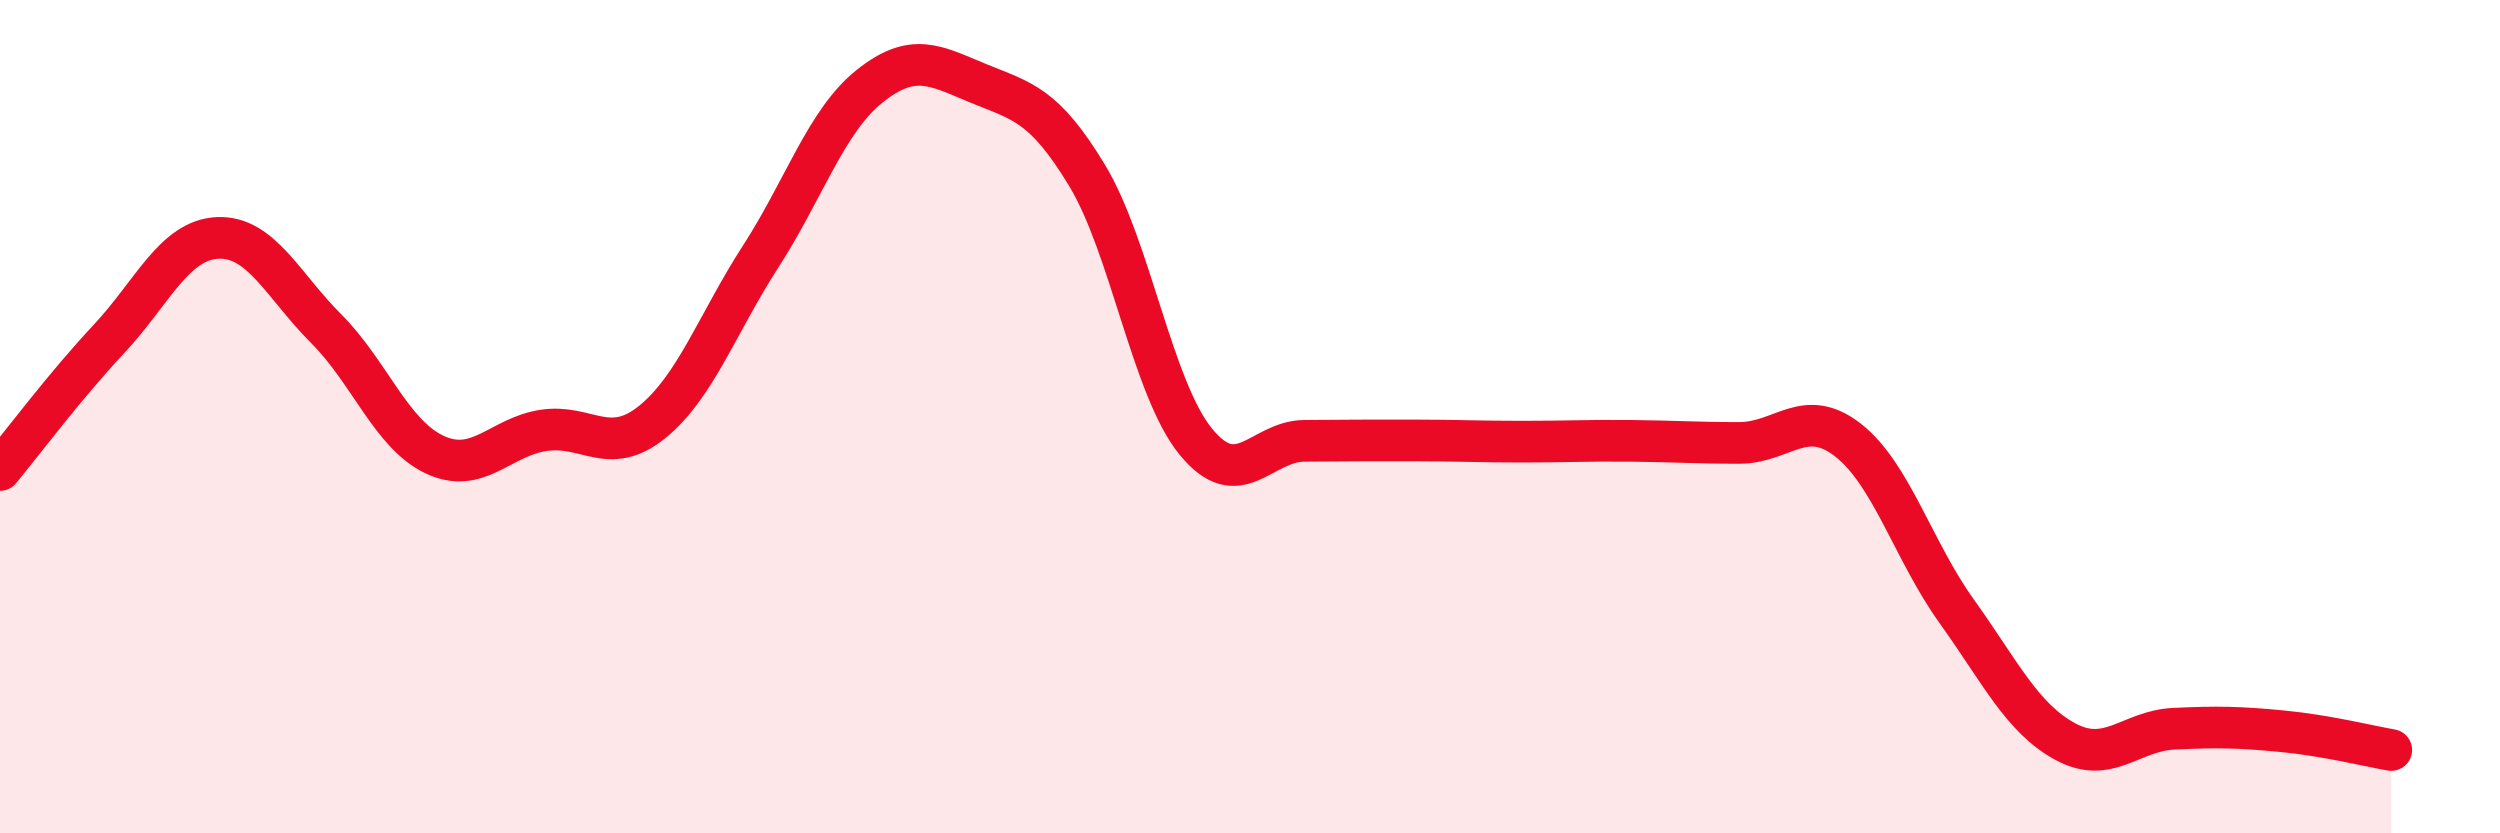 
    <svg width="60" height="20" viewBox="0 0 60 20" xmlns="http://www.w3.org/2000/svg">
      <path
        d="M 0,11.28 C 0.52,10.65 1.57,9.25 2.61,8.14 C 3.65,7.03 4.18,5.76 5.22,5.71 C 6.26,5.66 6.79,6.85 7.83,7.89 C 8.87,8.93 9.39,10.42 10.43,10.91 C 11.47,11.4 12,10.49 13.04,10.33 C 14.08,10.17 14.61,10.97 15.65,10.13 C 16.69,9.29 17.22,7.76 18.26,6.15 C 19.3,4.54 19.83,2.9 20.87,2.07 C 21.91,1.24 22.44,1.57 23.48,2 C 24.52,2.43 25.05,2.49 26.09,4.21 C 27.13,5.93 27.66,9.33 28.7,10.6 C 29.74,11.87 30.26,10.59 31.3,10.58 C 32.34,10.57 32.87,10.57 33.91,10.57 C 34.95,10.57 35.48,10.6 36.52,10.6 C 37.56,10.6 38.09,10.57 39.13,10.58 C 40.17,10.59 40.7,10.63 41.74,10.63 C 42.78,10.63 43.31,9.75 44.35,10.56 C 45.39,11.37 45.92,13.22 46.96,14.67 C 48,16.12 48.53,17.24 49.57,17.8 C 50.61,18.36 51.13,17.54 52.17,17.49 C 53.21,17.44 53.74,17.45 54.78,17.55 C 55.82,17.65 56.87,17.91 57.39,18L57.39 20L0 20Z"
        fill="#EB0A25"
        opacity="0.1"
        stroke-linecap="round"
        stroke-linejoin="round"
      />
      <path
        d="M 0,11.28 C 0.52,10.65 1.57,9.25 2.61,8.14 C 3.65,7.03 4.18,5.76 5.22,5.71 C 6.26,5.66 6.79,6.85 7.83,7.89 C 8.87,8.93 9.39,10.42 10.43,10.91 C 11.47,11.4 12,10.49 13.04,10.33 C 14.08,10.17 14.61,10.97 15.65,10.13 C 16.69,9.29 17.22,7.76 18.26,6.15 C 19.3,4.54 19.83,2.9 20.87,2.07 C 21.91,1.24 22.44,1.57 23.48,2 C 24.52,2.43 25.05,2.49 26.09,4.21 C 27.13,5.93 27.66,9.33 28.7,10.6 C 29.74,11.87 30.26,10.59 31.3,10.58 C 32.34,10.57 32.87,10.57 33.91,10.57 C 34.95,10.57 35.48,10.6 36.52,10.6 C 37.56,10.6 38.09,10.57 39.13,10.58 C 40.17,10.59 40.7,10.63 41.74,10.63 C 42.78,10.63 43.31,9.75 44.35,10.56 C 45.39,11.37 45.92,13.22 46.96,14.67 C 48,16.12 48.53,17.24 49.57,17.8 C 50.61,18.36 51.13,17.54 52.17,17.49 C 53.21,17.44 53.74,17.45 54.78,17.55 C 55.82,17.65 56.87,17.91 57.39,18"
        stroke="#EB0A25"
        stroke-width="1"
        fill="none"
        stroke-linecap="round"
        stroke-linejoin="round"
      />
    </svg>
  